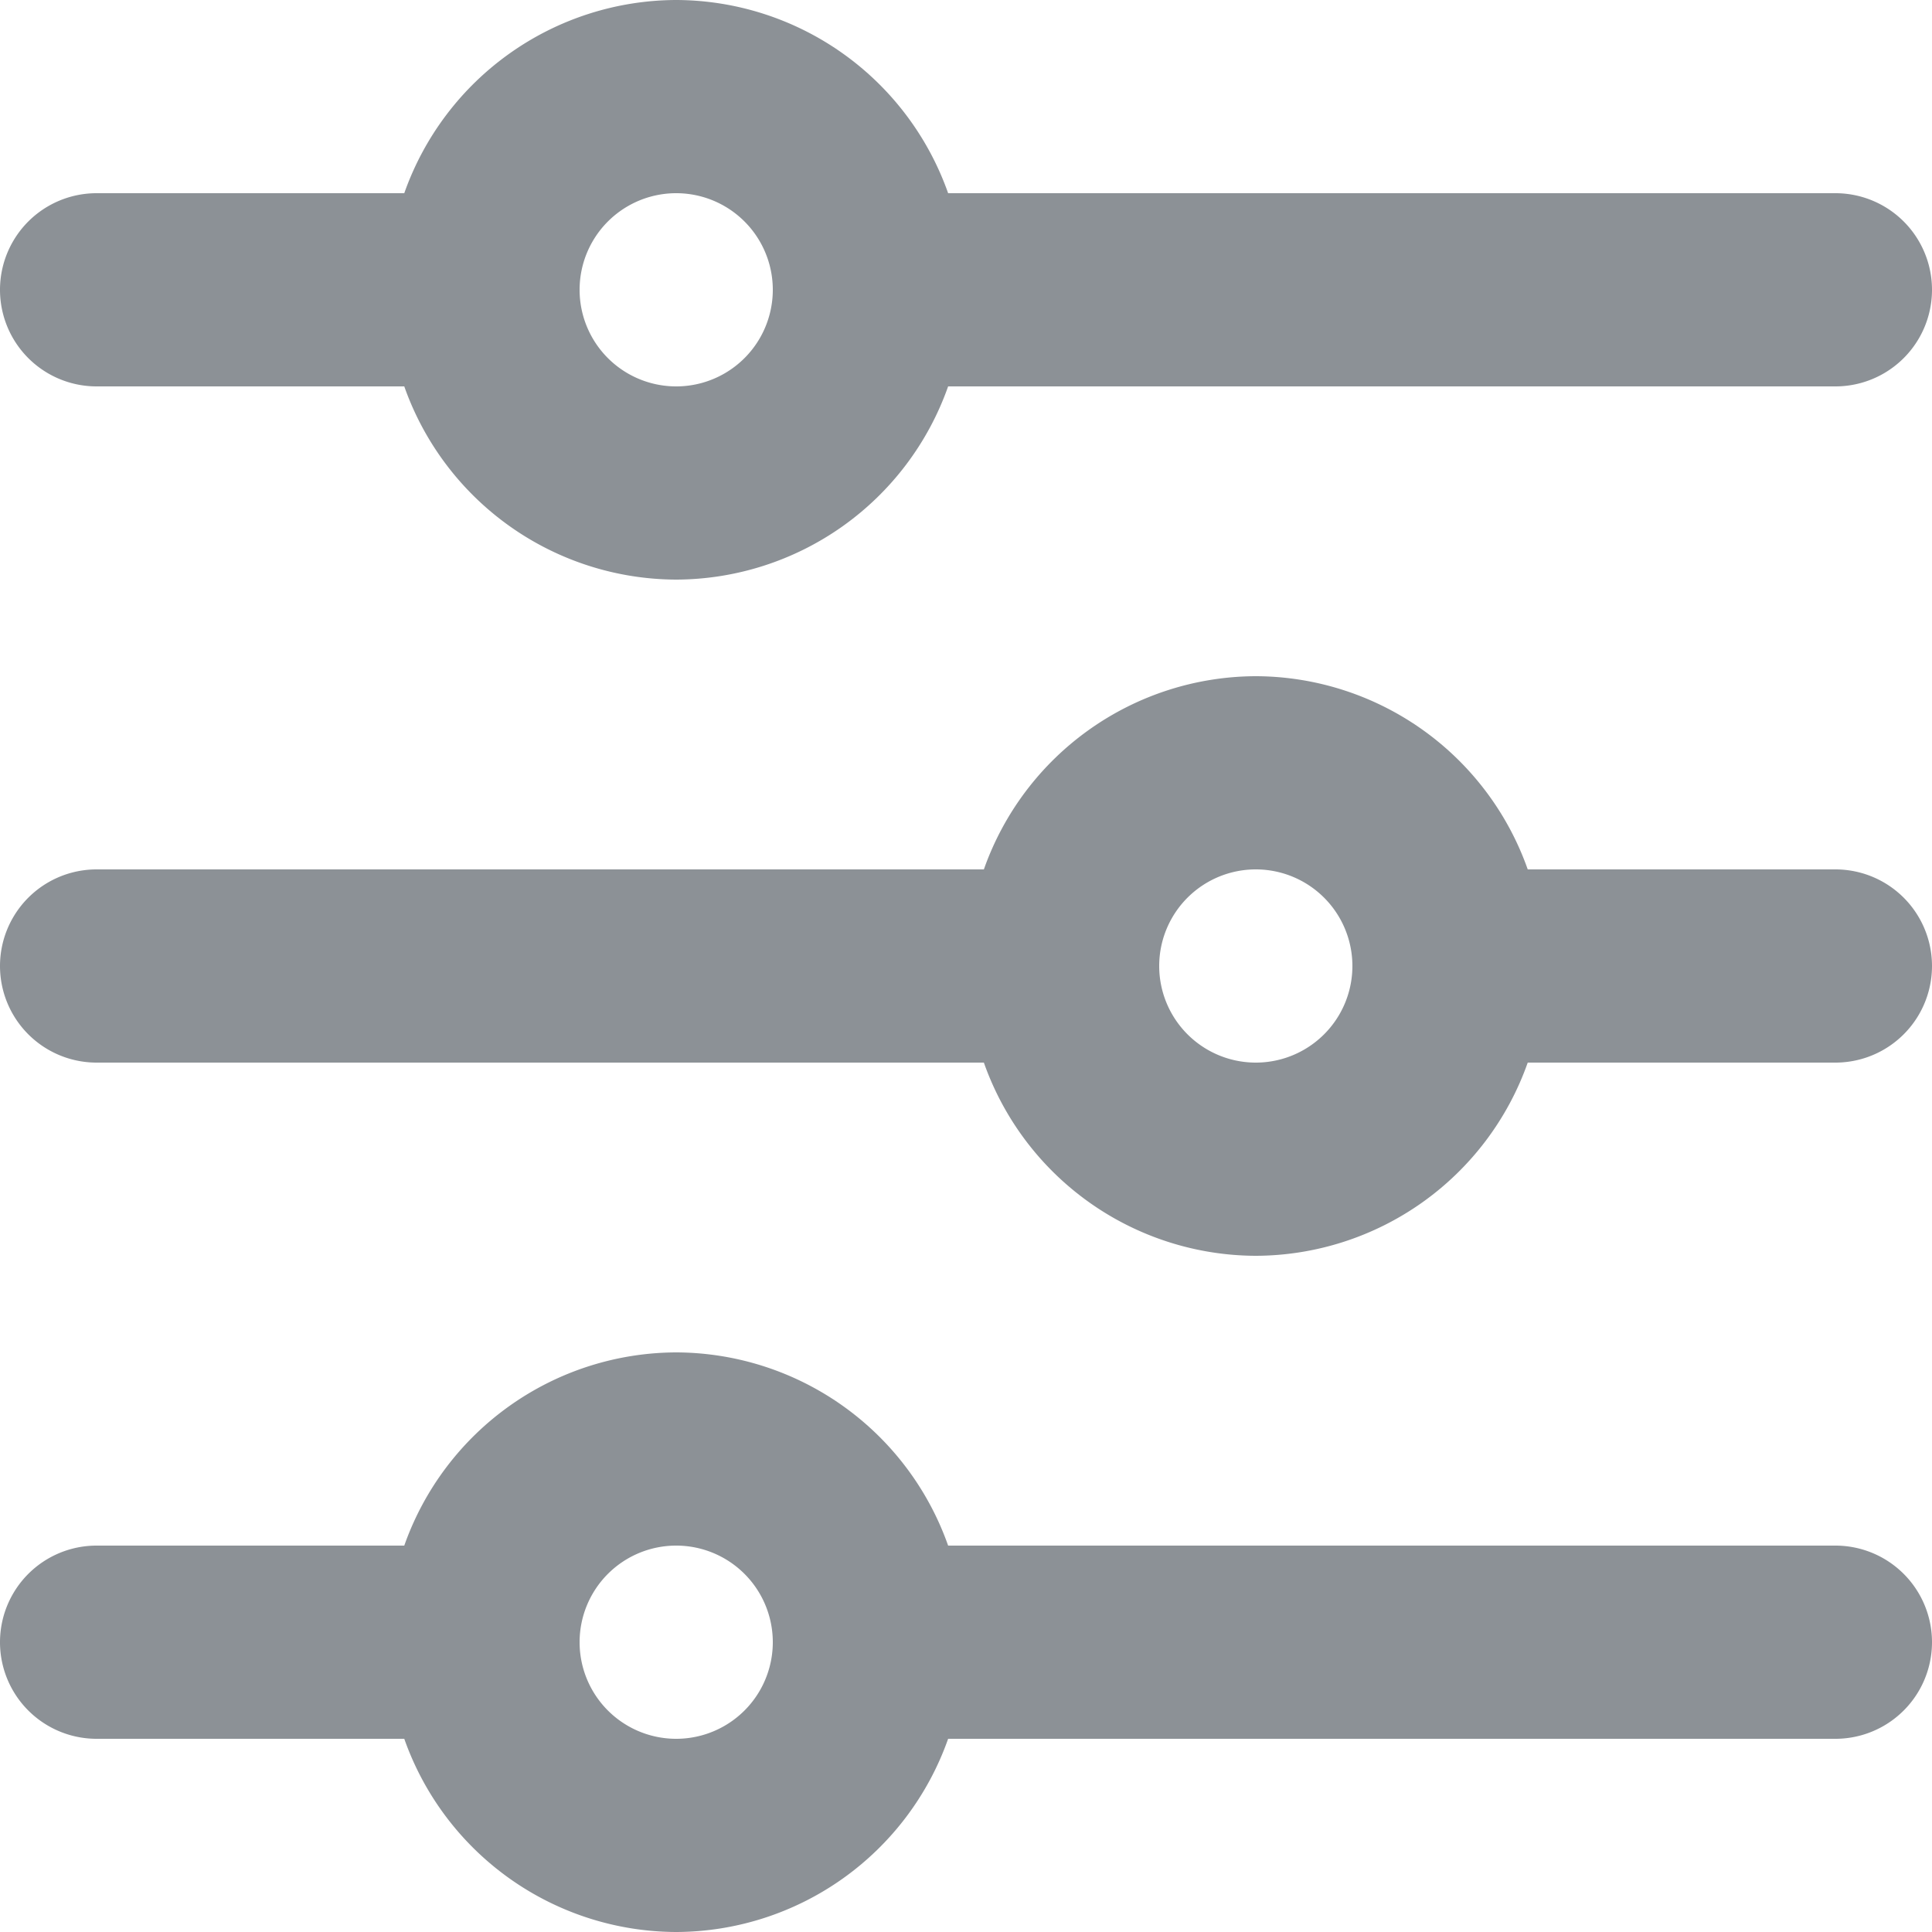 <svg width="20" height="20" viewBox="0 0 20 20" fill="none" xmlns="http://www.w3.org/2000/svg"><path d="M1 4h3.185A2.995 2.995 0 007 6a2.995 2.995 0 002.815-2H19a1 1 0 100-2H9.815A2.995 2.995 0 007 0a2.995 2.995 0 00-2.815 2H1a1 1 0 000 2zm18 12H9.815A2.995 2.995 0 007 14a2.995 2.995 0 00-2.815 2H1a1 1 0 000 2h3.185A2.995 2.995 0 007 20a2.995 2.995 0 002.815-2H19a1 1 0 000-2zm0-7h-3.185A2.995 2.995 0 0013 7a2.995 2.995 0 00-2.815 2H1a1 1 0 000 2h9.185A2.995 2.995 0 0013 13a2.995 2.995 0 002.815-2H19a1 1 0 000-2zM7 2a1 1 0 110 2 1 1 0 010-2zm0 16a1 1 0 110-2 1 1 0 010 2zm6-7a1 1 0 110-2 1 1 0 010 2z" fill="#8C9196"/></svg>